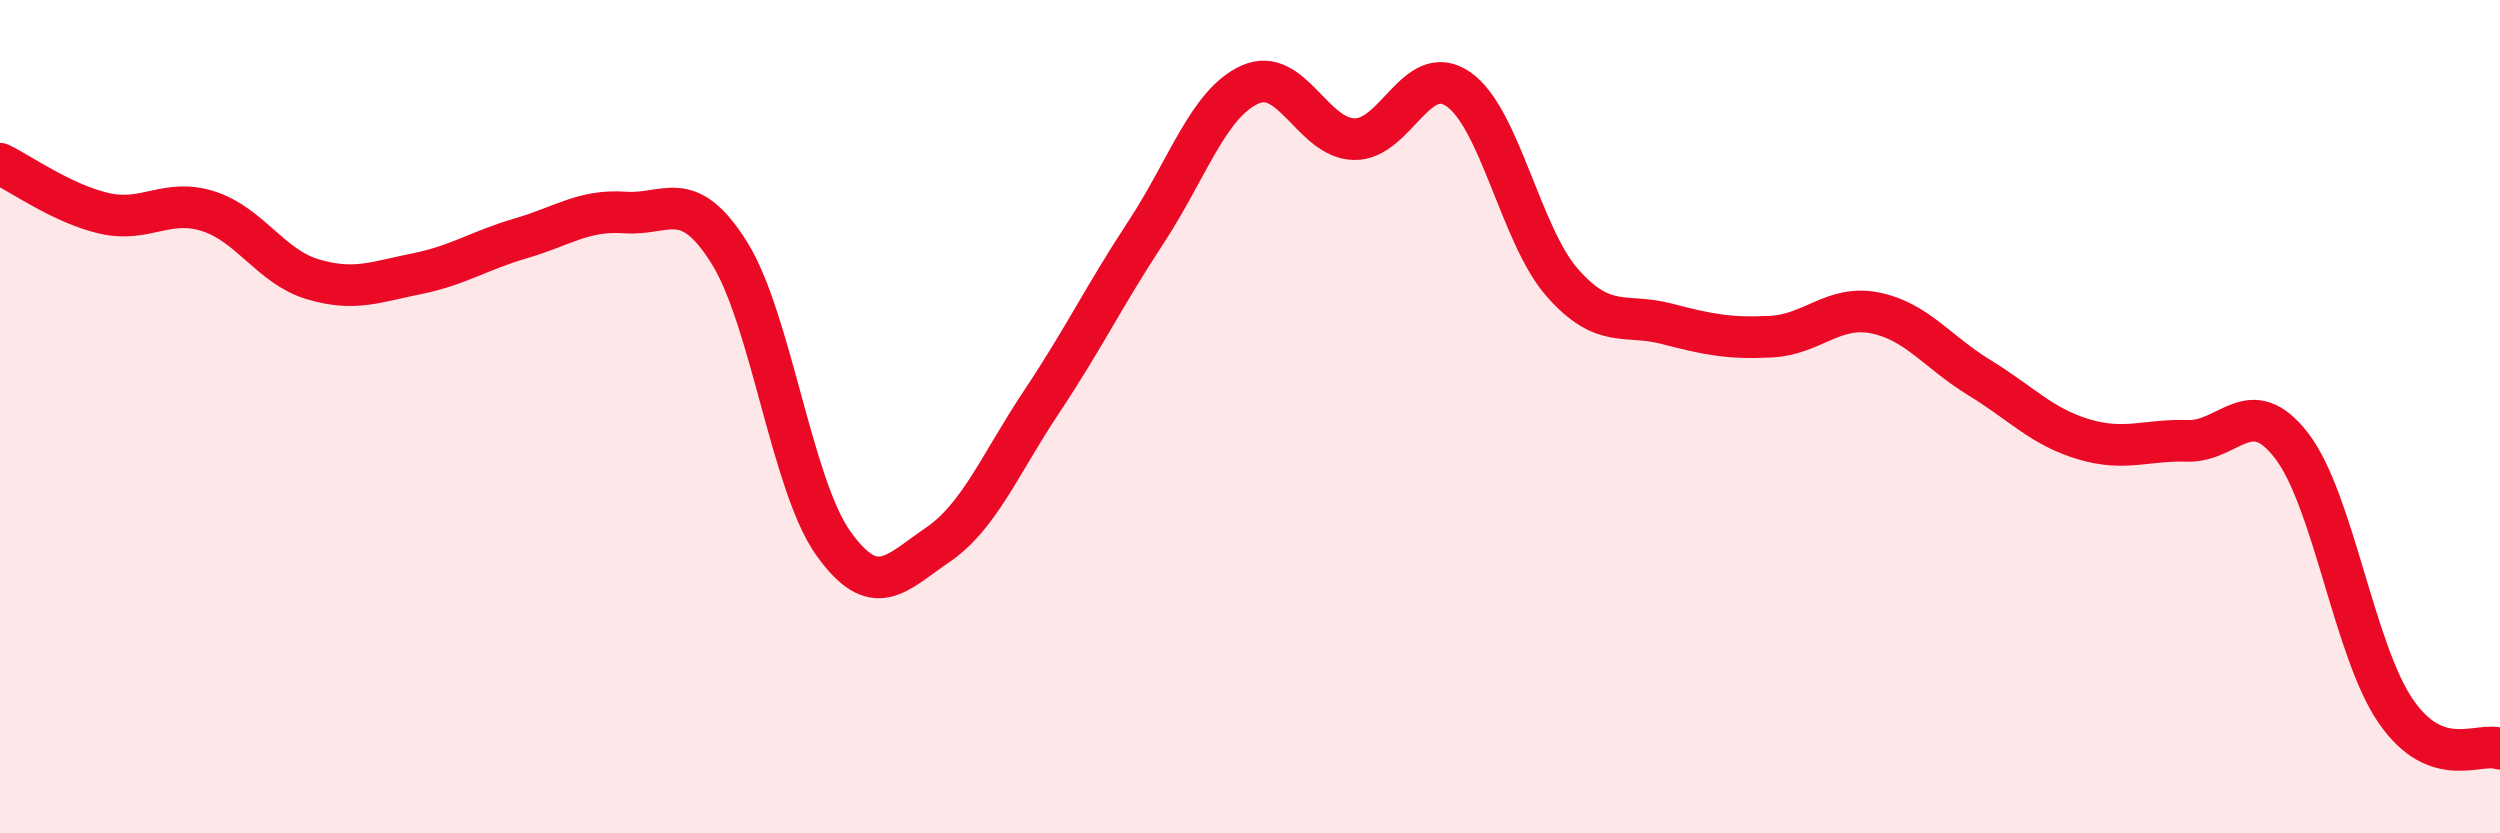 
    <svg width="60" height="20" viewBox="0 0 60 20" xmlns="http://www.w3.org/2000/svg">
      <path
        d="M 0,3.93 C 0.5,4.17 1.5,4.89 2.5,5.12 C 3.5,5.35 4,4.75 5,5.07 C 6,5.39 6.5,6.4 7.5,6.7 C 8.5,7 9,6.77 10,6.57 C 11,6.37 11.5,6.01 12.5,5.72 C 13.5,5.43 14,5.03 15,5.1 C 16,5.17 16.5,4.47 17.5,6.06 C 18.5,7.65 19,11.64 20,13.04 C 21,14.44 21.5,13.76 22.5,13.08 C 23.5,12.4 24,11.14 25,9.64 C 26,8.14 26.5,7.1 27.5,5.58 C 28.5,4.06 29,2.48 30,2.03 C 31,1.58 31.5,3.32 32.5,3.34 C 33.5,3.36 34,1.45 35,2.14 C 36,2.83 36.5,5.66 37.5,6.79 C 38.5,7.92 39,7.51 40,7.77 C 41,8.03 41.5,8.13 42.5,8.08 C 43.5,8.03 44,7.31 45,7.51 C 46,7.71 46.5,8.45 47.5,9.06 C 48.5,9.67 49,10.24 50,10.54 C 51,10.84 51.5,10.55 52.5,10.58 C 53.5,10.61 54,9.4 55,10.7 C 56,12 56.5,15.62 57.5,17.07 C 58.5,18.52 59.5,17.79 60,17.97L60 20L0 20Z"
        fill="#EB0A25"
        opacity="0.1"
        stroke-linecap="round"
        stroke-linejoin="round"
      />
      <path
        d="M 0,3.93 C 0.5,4.17 1.5,4.89 2.5,5.12 C 3.5,5.35 4,4.75 5,5.07 C 6,5.39 6.5,6.4 7.5,6.7 C 8.5,7 9,6.77 10,6.57 C 11,6.37 11.5,6.01 12.5,5.72 C 13.5,5.43 14,5.03 15,5.1 C 16,5.17 16.5,4.47 17.5,6.06 C 18.5,7.65 19,11.64 20,13.04 C 21,14.44 21.5,13.76 22.5,13.08 C 23.5,12.4 24,11.14 25,9.64 C 26,8.14 26.5,7.1 27.5,5.58 C 28.5,4.06 29,2.48 30,2.03 C 31,1.58 31.5,3.32 32.5,3.34 C 33.5,3.36 34,1.45 35,2.14 C 36,2.83 36.5,5.66 37.5,6.79 C 38.5,7.92 39,7.51 40,7.77 C 41,8.03 41.5,8.13 42.5,8.08 C 43.5,8.03 44,7.31 45,7.51 C 46,7.71 46.5,8.45 47.5,9.06 C 48.5,9.67 49,10.24 50,10.54 C 51,10.84 51.5,10.55 52.5,10.58 C 53.5,10.61 54,9.4 55,10.7 C 56,12 56.5,15.62 57.5,17.07 C 58.5,18.52 59.5,17.79 60,17.97"
        stroke="#EB0A25"
        stroke-width="1"
        fill="none"
        stroke-linecap="round"
        stroke-linejoin="round"
      />
    </svg>
  